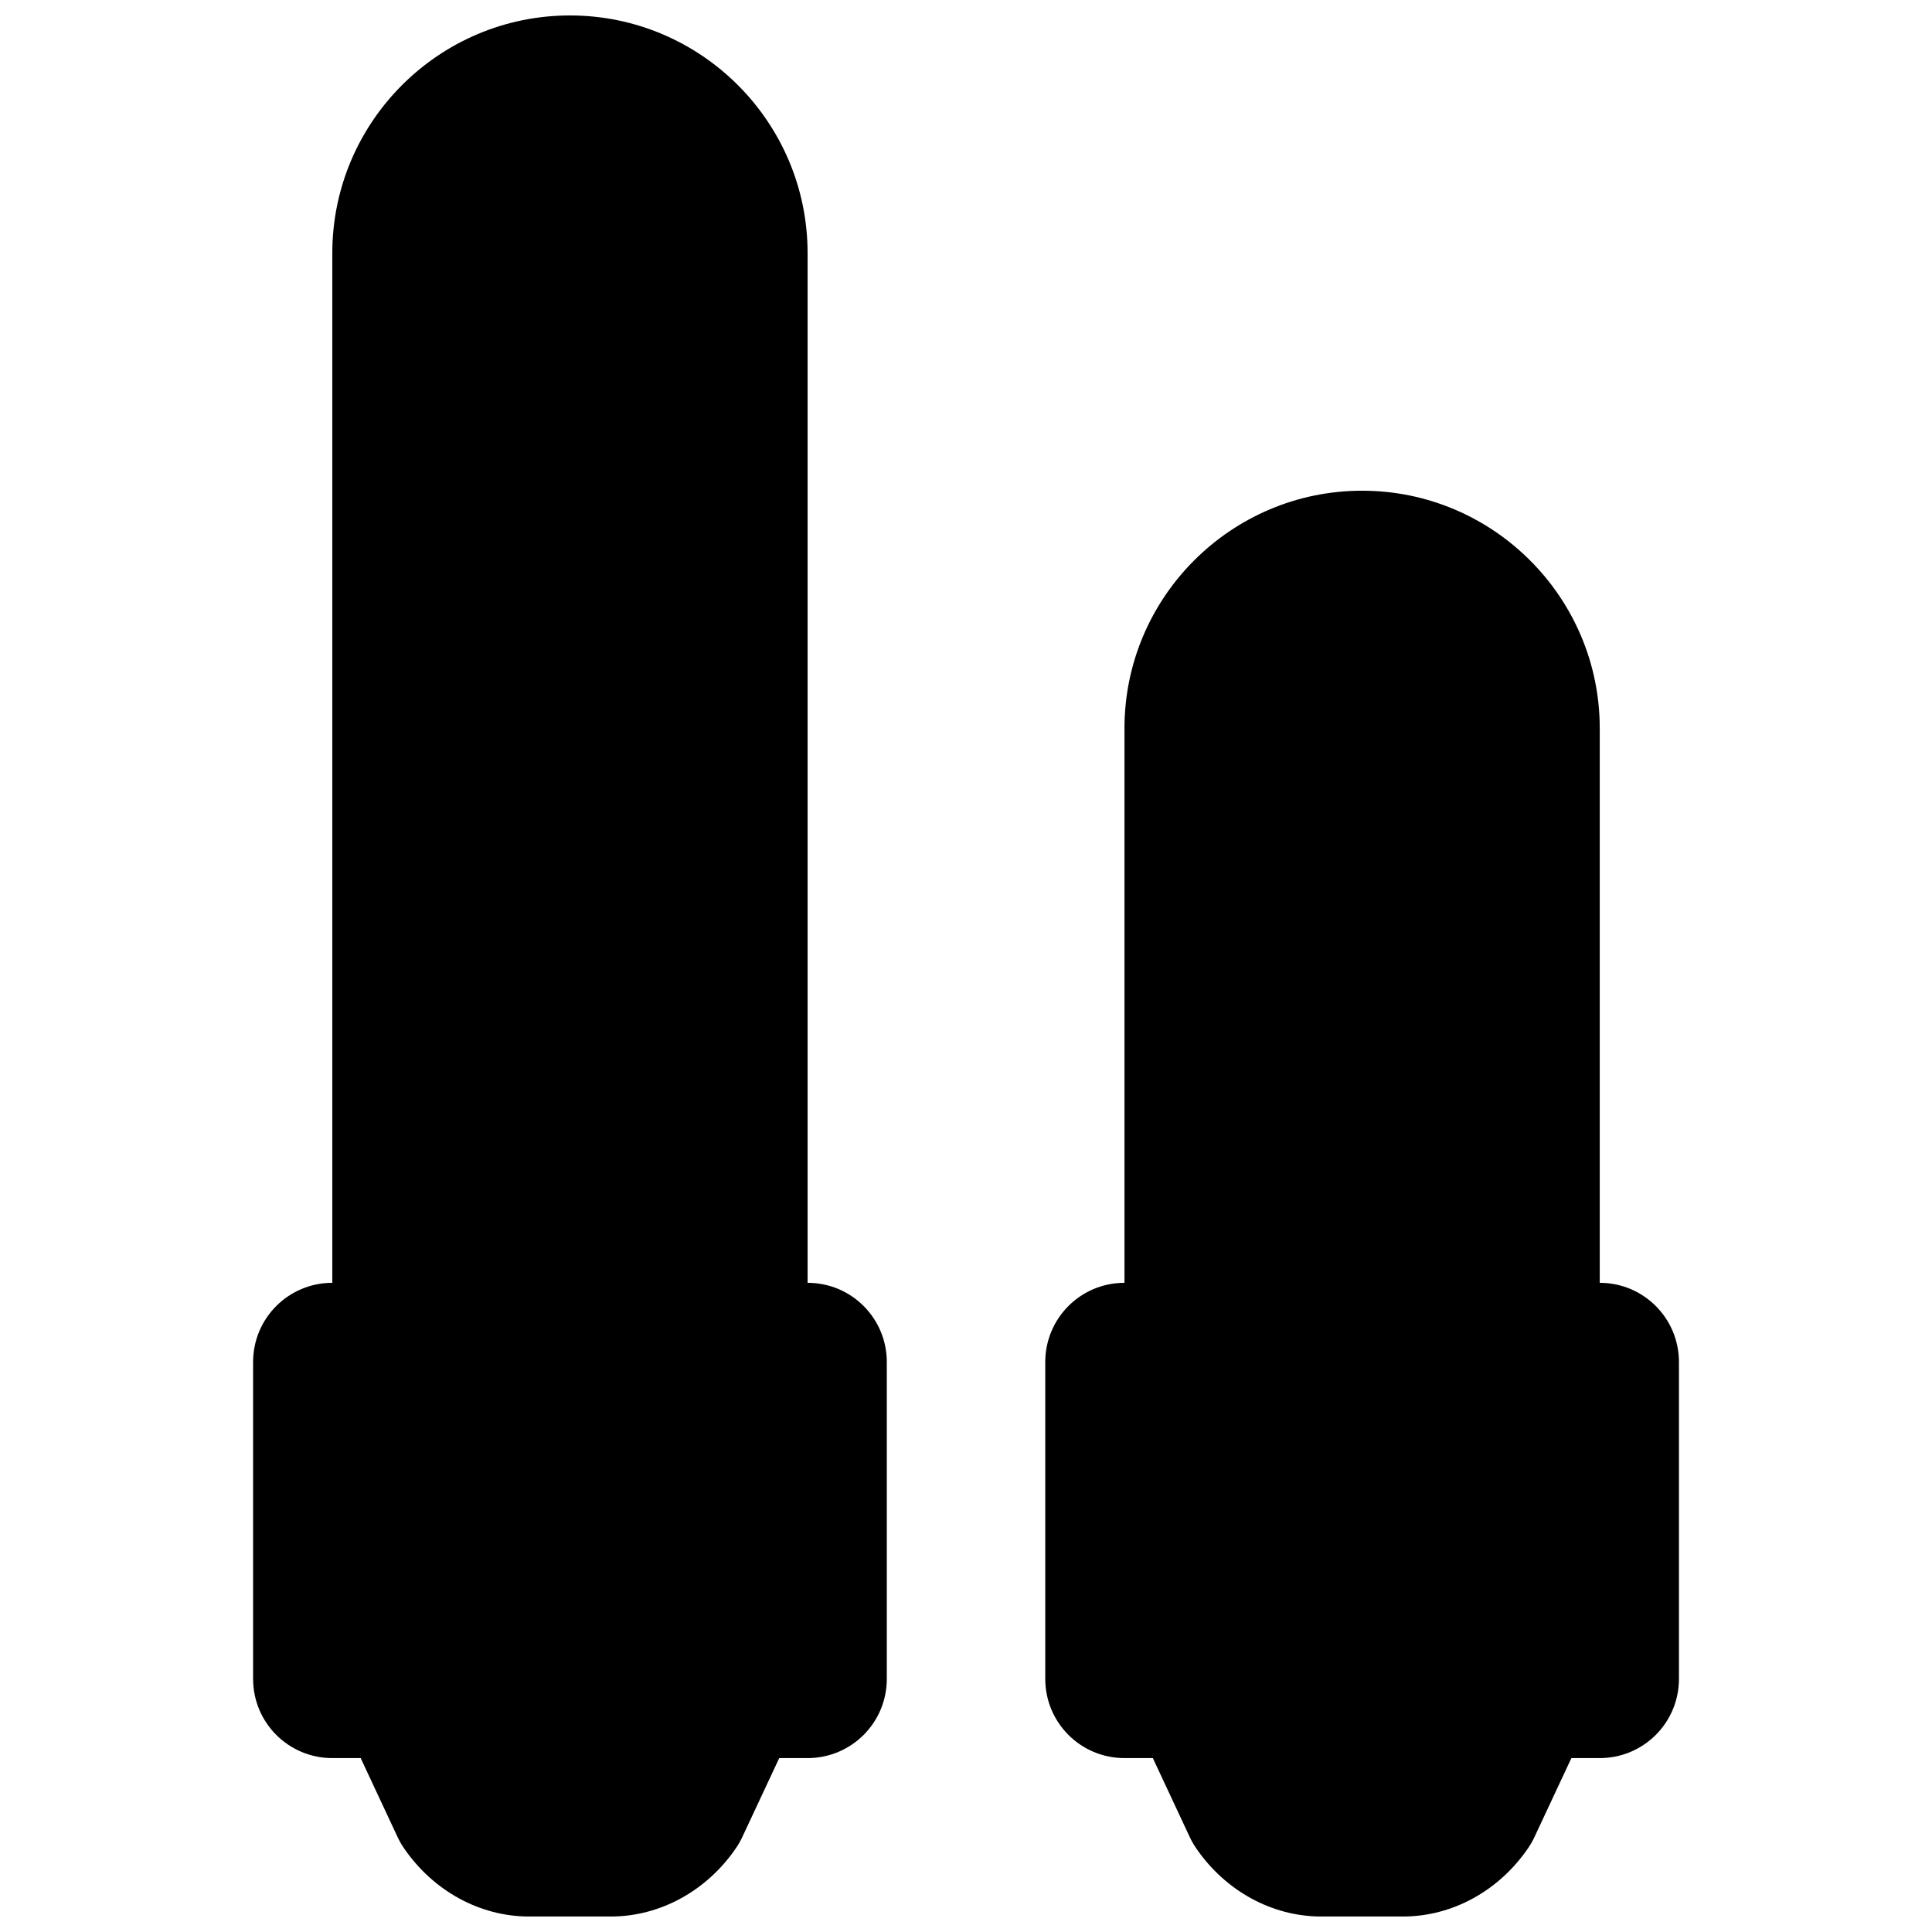 <?xml version="1.0" encoding="UTF-8"?>
<!-- Uploaded to: SVG Repo, www.svgrepo.com, Generator: SVG Repo Mixer Tools -->
<svg width="800px" height="800px" version="1.1" viewBox="144 144 512 512" xmlns="http://www.w3.org/2000/svg">
 <defs>
  <clipPath id="b">
   <path d="m211 148.09h169v503.81h-169z"/>
  </clipPath>
  <clipPath id="a">
   <path d="m421 274h168v377.9h-168z"/>
  </clipPath>
 </defs>
 <g>
  <g clip-path="url(#b)">
   <path d="m358.02 483.96v-272.89c0-34.723-28.258-62.977-62.977-62.977-34.723 0-62.977 28.254-62.977 62.977v272.89c-11.609 0-20.992 9.387-20.992 20.992v83.969c0 11.609 9.383 20.992 20.992 20.992h7.516l9.738 20.824c0.484 1.051 1.051 2.059 1.703 3.004 7.766 11.375 20.152 18.156 33.188 18.156h21.664c13.035 0 25.422-6.781 33.188-18.156 0.652-0.945 1.219-1.953 1.699-3.004l9.742-20.824h7.516c11.609 0 20.992-9.383 20.992-20.992v-83.969c0-11.605-9.383-20.992-20.992-20.992" fill-rule="evenodd"/>
  </g>
  <g clip-path="url(#a)">
   <path d="m567.95 483.96v-146.94c0-34.723-28.258-62.977-62.977-62.977-34.723 0-62.977 28.254-62.977 62.977v146.94c-11.609 0-20.992 9.387-20.992 20.992v83.969c0 11.609 9.383 20.992 20.992 20.992h7.516l9.738 20.824c0.484 1.051 1.051 2.059 1.699 3.004 7.769 11.375 20.152 18.156 33.191 18.156h21.664c13.035 0 25.418-6.781 33.188-18.156 0.648-0.945 1.219-1.953 1.699-3.004l9.742-20.824h7.516c11.605 0 20.988-9.383 20.988-20.992v-83.969c0-11.605-9.383-20.992-20.988-20.992" fill-rule="evenodd"/>
  </g>
 </g>
</svg>
